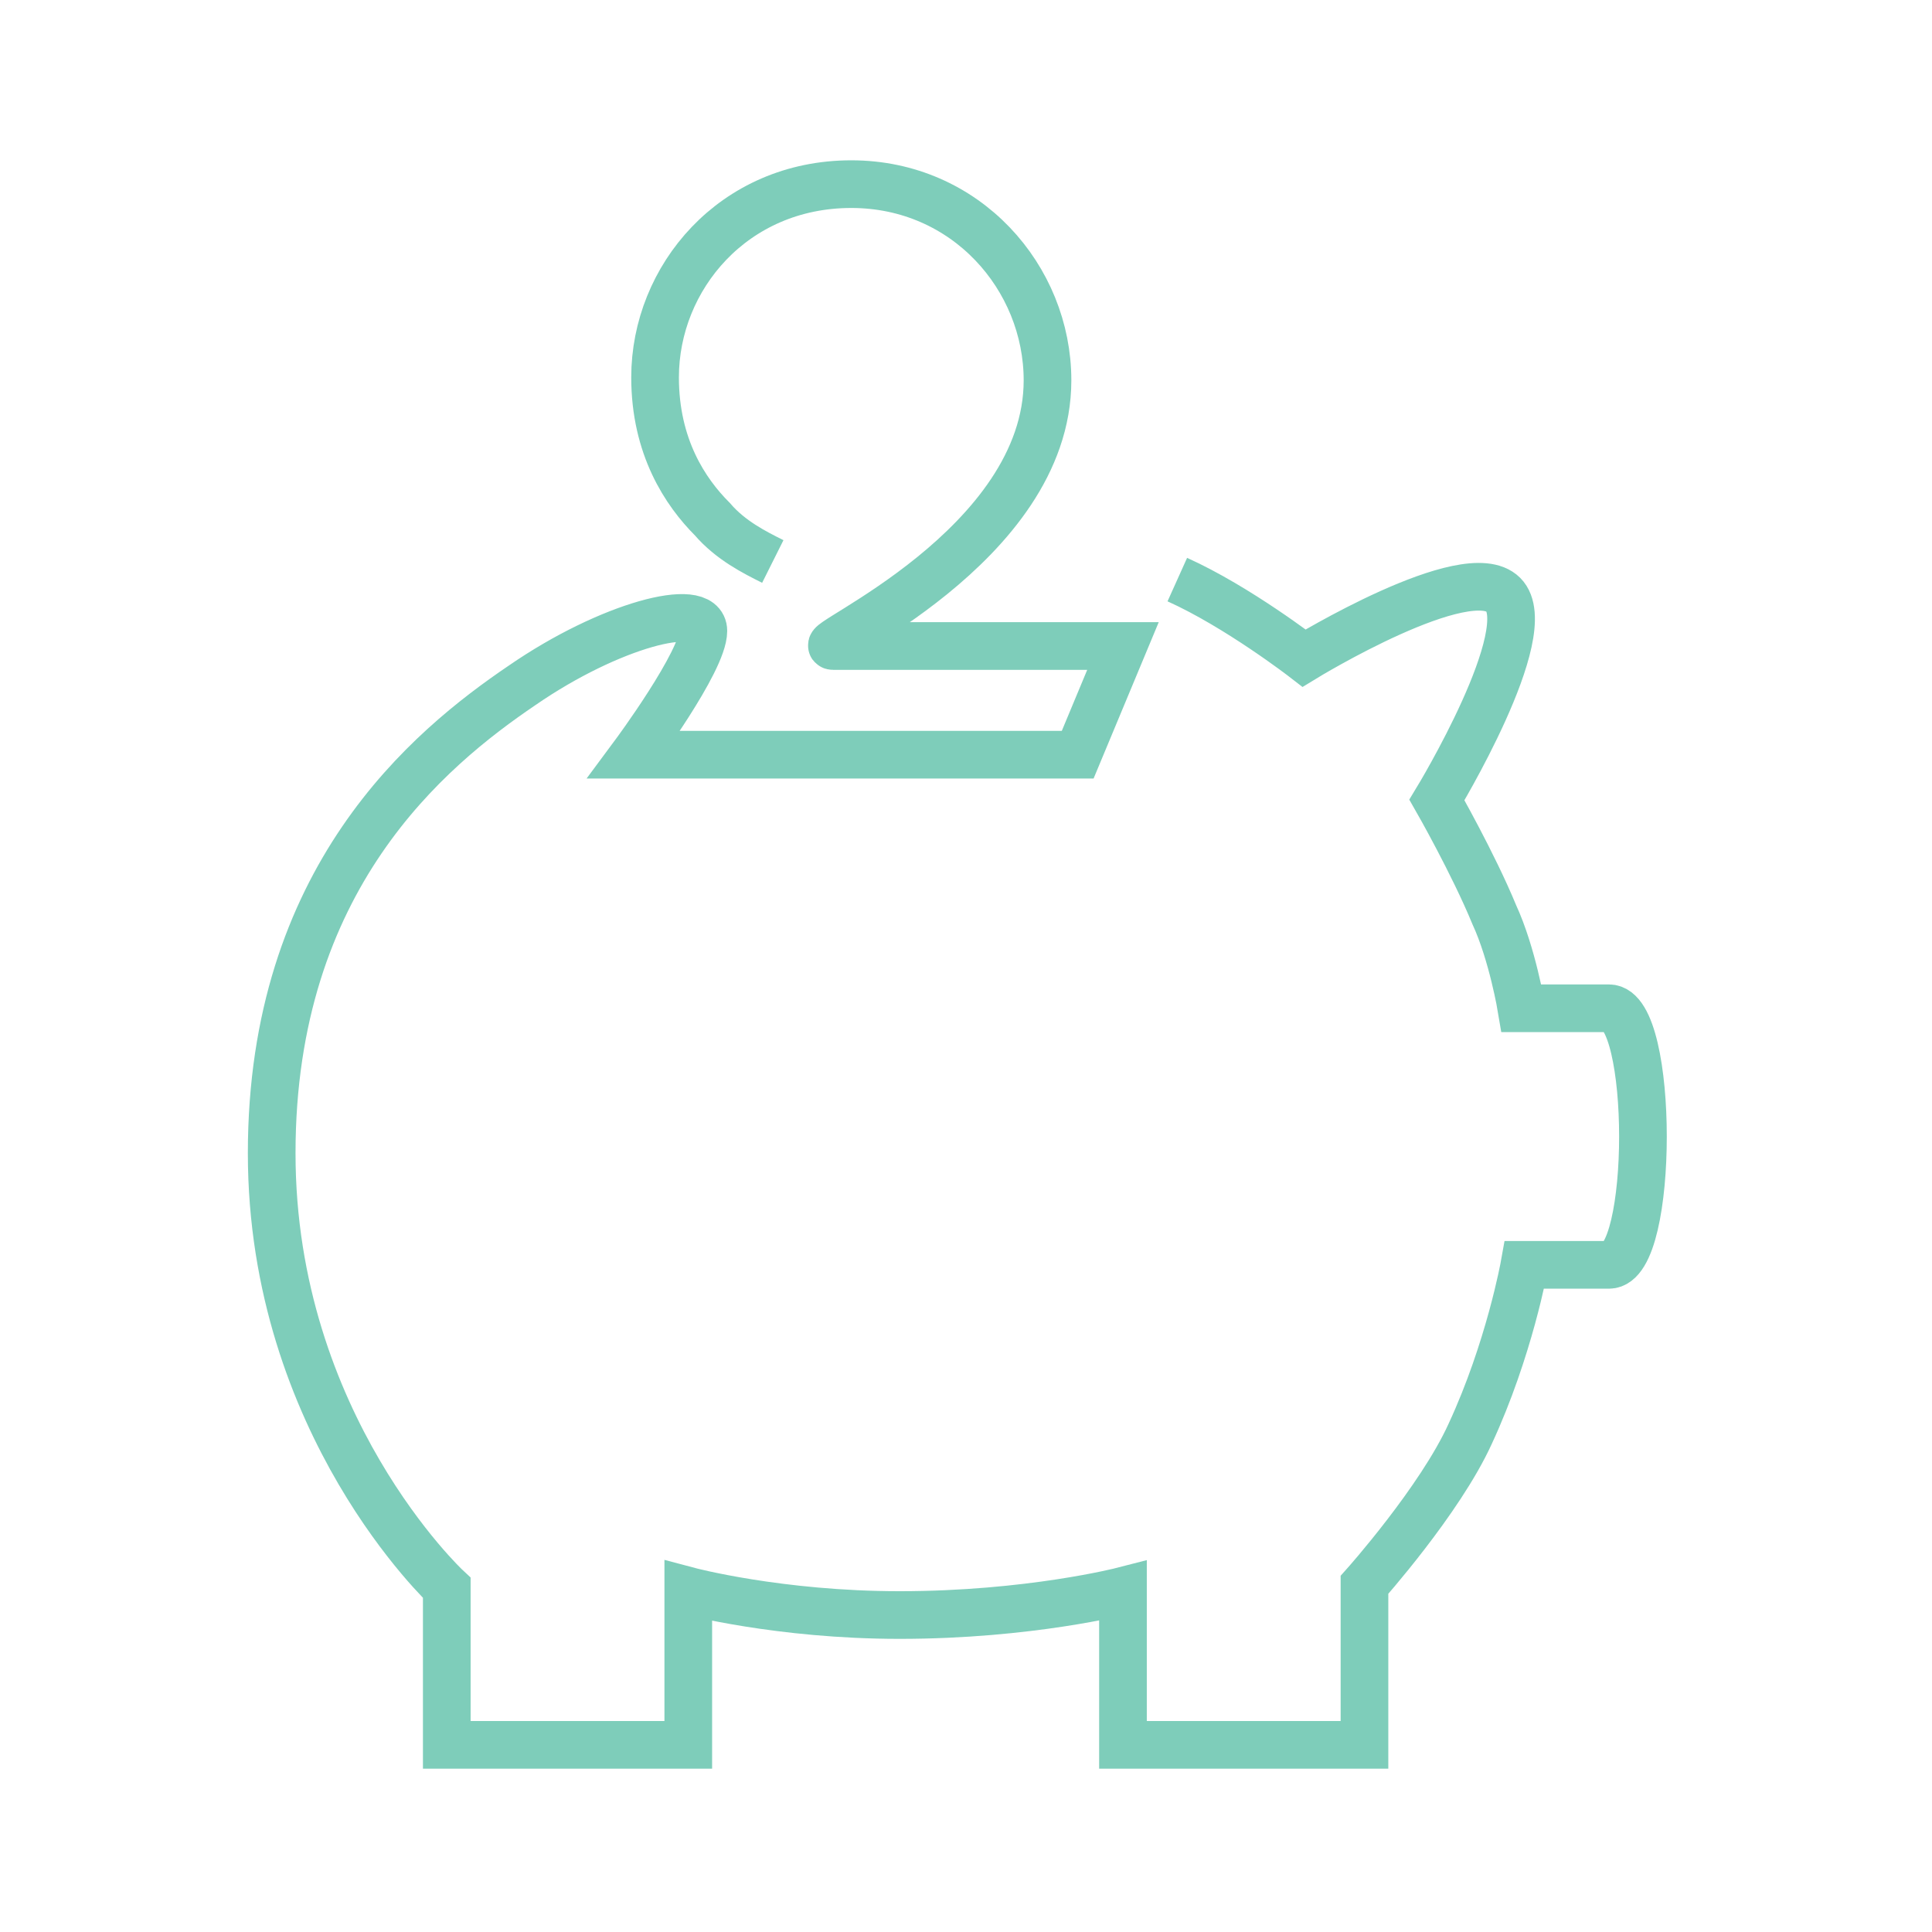 <svg width="64" height="64" viewBox="0 0 64 64" fill="none" xmlns="http://www.w3.org/2000/svg">
<path d="M39 19.2C41 20.1 43.2 21.8 43.2 21.8C43.2 21.8 48.6 18.5 49.8 19.7C51 20.9 47.6 26.5 47.6 26.5C47.6 26.5 48.8 28.6 49.5 30.3C50.1 31.6 50.4 33.4 50.4 33.4H53.3C54.8 33.4 54.8 41.9 53.3 41.9H50.5C50.5 41.9 50 44.7 48.7 47.5C47.7 49.7 45.2 52.5 45.2 52.5V57.8H37.2V52.7C37.2 52.7 34.1 53.5 29.8 53.5C25.8 53.5 22.8 52.7 22.8 52.7V57.8H14.8V52.6C14.8 52.6 9 47.2 9 38.2C9 29.1 14.2 24.8 17.3 22.7C20.2 20.7 23.3 19.9 23.3 20.9C23.3 21.9 21 25 21 25H35.7L37.2 21.4H27.6C26.9 21.4 34.7 18.1 34.7 12.6C34.7 9.2 32 6.1 28.2 6.1C24.3 6.1 21.7 9.2 21.7 12.5C21.7 14.8 22.7 16.3 23.6 17.2C24.2 17.9 25 18.3 25.6 18.6" stroke="#7ECDBA" stroke-width="1.579" stroke-miterlimit="10"/>
</svg>
